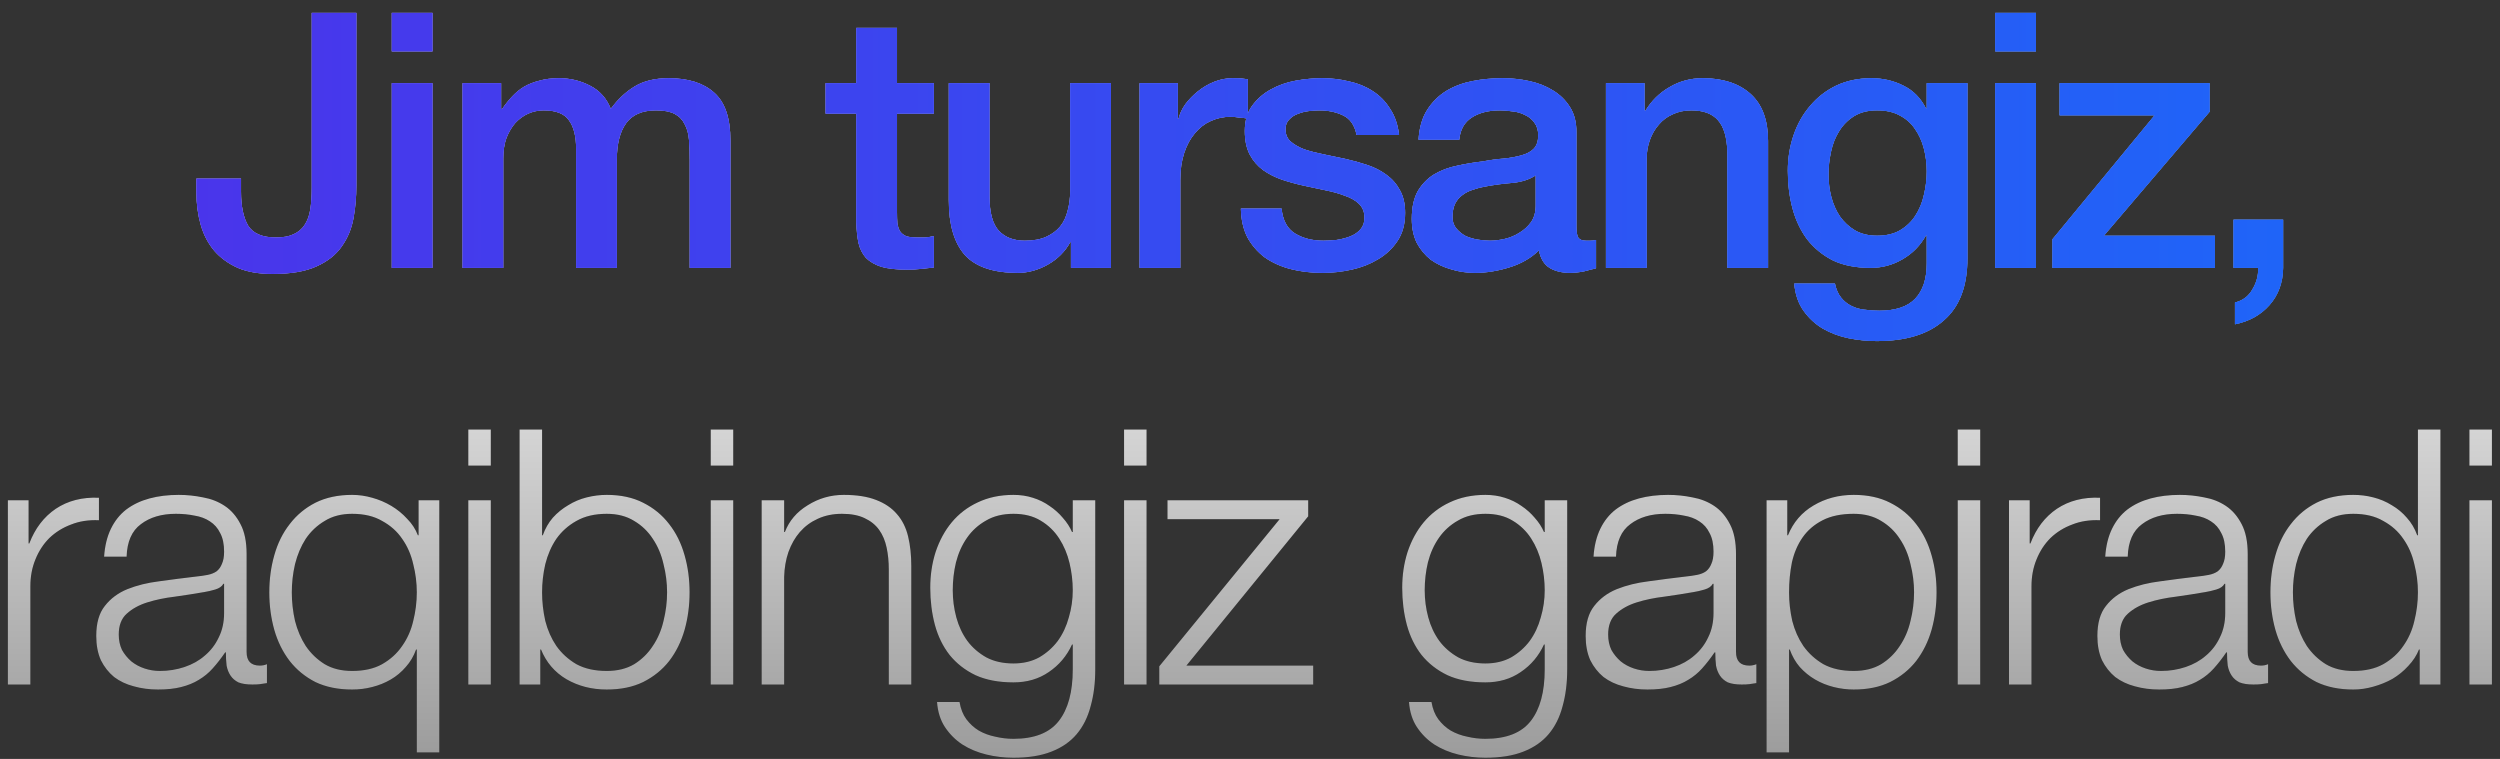 <?xml version="1.0" encoding="UTF-8"?> <svg xmlns="http://www.w3.org/2000/svg" width="168" height="51" viewBox="0 0 168 51" fill="none"><rect x="0" y="0" width="168" height="51" fill="#333333" stroke="none"/><path d="M23.948 12.48C23.948 13.232 23.884 13.96 23.756 14.664C23.628 15.368 23.364 16 22.965 16.56C22.581 17.12 22.012 17.568 21.261 17.904C20.524 18.24 19.541 18.408 18.308 18.408C17.396 18.408 16.62 18.272 15.98 18C15.341 17.712 14.812 17.328 14.396 16.848C13.98 16.352 13.677 15.768 13.485 15.096C13.293 14.424 13.197 13.696 13.197 12.912V12H16.197V12.888C16.197 13.864 16.357 14.624 16.677 15.168C17.012 15.696 17.637 15.96 18.549 15.96C19.029 15.96 19.421 15.888 19.724 15.744C20.044 15.6 20.293 15.392 20.468 15.12C20.66 14.832 20.788 14.48 20.852 14.064C20.916 13.648 20.948 13.176 20.948 12.648V0.864H23.948V12.48ZM26.327 0.864H29.063V3.456H26.327V0.864ZM26.327 5.592H29.063V18H26.327V5.592ZM31.084 5.592H33.676V7.32H33.748C33.956 7.016 34.18 6.736 34.42 6.48C34.66 6.224 34.924 6.008 35.212 5.832C35.516 5.656 35.86 5.52 36.244 5.424C36.628 5.312 37.068 5.256 37.564 5.256C38.316 5.256 39.012 5.424 39.652 5.76C40.308 6.096 40.772 6.616 41.044 7.32C41.508 6.68 42.044 6.176 42.652 5.808C43.26 5.44 44.02 5.256 44.932 5.256C46.244 5.256 47.26 5.576 47.98 6.216C48.716 6.856 49.084 7.928 49.084 9.432V18H46.348V10.752C46.348 10.256 46.332 9.808 46.3 9.408C46.268 8.992 46.172 8.64 46.012 8.352C45.868 8.048 45.644 7.816 45.34 7.656C45.036 7.496 44.62 7.416 44.092 7.416C43.164 7.416 42.492 7.704 42.076 8.28C41.66 8.856 41.452 9.672 41.452 10.728V18H38.716V10.032C38.716 9.168 38.556 8.52 38.236 8.088C37.932 7.64 37.364 7.416 36.532 7.416C36.18 7.416 35.836 7.488 35.5 7.632C35.18 7.776 34.892 7.984 34.636 8.256C34.396 8.528 34.196 8.864 34.036 9.264C33.892 9.664 33.82 10.12 33.82 10.632V18H31.084V5.592ZM55.479 5.592H57.543V1.872H60.279V5.592H62.751V7.632H60.279V14.256C60.279 14.544 60.287 14.792 60.303 15C60.335 15.208 60.391 15.384 60.471 15.528C60.567 15.672 60.703 15.784 60.879 15.864C61.055 15.928 61.295 15.96 61.599 15.96C61.791 15.96 61.983 15.96 62.175 15.96C62.367 15.944 62.559 15.912 62.751 15.864V17.976C62.447 18.008 62.151 18.04 61.863 18.072C61.575 18.104 61.279 18.12 60.975 18.12C60.255 18.12 59.671 18.056 59.223 17.928C58.791 17.784 58.447 17.584 58.191 17.328C57.951 17.056 57.783 16.72 57.687 16.32C57.607 15.92 57.559 15.464 57.543 14.952V7.632H55.479V5.592ZM74.655 18H71.967V16.272H71.919C71.583 16.896 71.079 17.4 70.407 17.784C69.751 18.152 69.079 18.336 68.391 18.336C66.759 18.336 65.575 17.936 64.839 17.136C64.119 16.32 63.759 15.096 63.759 13.464V5.592H66.495V13.2C66.495 14.288 66.703 15.056 67.119 15.504C67.535 15.952 68.119 16.176 68.871 16.176C69.447 16.176 69.927 16.088 70.311 15.912C70.695 15.736 71.007 15.504 71.247 15.216C71.487 14.912 71.655 14.552 71.751 14.136C71.863 13.72 71.919 13.272 71.919 12.792V5.592H74.655V18ZM76.58 5.592H79.148V7.992H79.196C79.276 7.656 79.428 7.328 79.652 7.008C79.892 6.688 80.172 6.4 80.492 6.144C80.828 5.872 81.196 5.656 81.596 5.496C81.996 5.336 82.404 5.256 82.82 5.256C83.14 5.256 83.356 5.264 83.468 5.28C83.596 5.296 83.724 5.312 83.852 5.328V7.968C83.66 7.936 83.46 7.912 83.252 7.896C83.06 7.864 82.868 7.848 82.676 7.848C82.212 7.848 81.772 7.944 81.356 8.136C80.956 8.312 80.604 8.584 80.3 8.952C79.996 9.304 79.756 9.744 79.58 10.272C79.404 10.8 79.316 11.408 79.316 12.096V18H76.58V5.592ZM86.122 14.016C86.202 14.816 86.506 15.376 87.034 15.696C87.562 16.016 88.194 16.176 88.93 16.176C89.186 16.176 89.474 16.16 89.794 16.128C90.13 16.08 90.442 16 90.73 15.888C91.018 15.776 91.25 15.616 91.426 15.408C91.618 15.184 91.706 14.896 91.69 14.544C91.674 14.192 91.546 13.904 91.306 13.68C91.066 13.456 90.754 13.28 90.37 13.152C90.002 13.008 89.578 12.888 89.098 12.792C88.618 12.696 88.13 12.592 87.634 12.48C87.122 12.368 86.626 12.232 86.146 12.072C85.682 11.912 85.258 11.696 84.874 11.424C84.506 11.152 84.21 10.808 83.986 10.392C83.762 9.96 83.65 9.432 83.65 8.808C83.65 8.136 83.81 7.576 84.13 7.128C84.466 6.664 84.882 6.296 85.378 6.024C85.89 5.736 86.45 5.536 87.058 5.424C87.682 5.312 88.274 5.256 88.834 5.256C89.474 5.256 90.082 5.328 90.658 5.472C91.25 5.6 91.778 5.816 92.242 6.12C92.722 6.424 93.114 6.824 93.418 7.32C93.738 7.8 93.938 8.384 94.018 9.072H91.162C91.034 8.416 90.73 7.976 90.25 7.752C89.786 7.528 89.25 7.416 88.642 7.416C88.45 7.416 88.218 7.432 87.946 7.464C87.69 7.496 87.442 7.56 87.202 7.656C86.978 7.736 86.786 7.864 86.626 8.04C86.466 8.2 86.386 8.416 86.386 8.688C86.386 9.024 86.498 9.296 86.722 9.504C86.962 9.712 87.266 9.888 87.634 10.032C88.018 10.16 88.45 10.272 88.93 10.368C89.41 10.464 89.906 10.568 90.418 10.68C90.914 10.792 91.402 10.928 91.882 11.088C92.362 11.248 92.786 11.464 93.154 11.736C93.538 12.008 93.842 12.352 94.066 12.768C94.306 13.184 94.426 13.696 94.426 14.304C94.426 15.04 94.258 15.664 93.922 16.176C93.586 16.688 93.146 17.104 92.602 17.424C92.074 17.744 91.482 17.976 90.826 18.12C90.17 18.264 89.522 18.336 88.882 18.336C88.098 18.336 87.37 18.248 86.698 18.072C86.042 17.896 85.466 17.632 84.97 17.28C84.49 16.912 84.106 16.464 83.818 15.936C83.546 15.392 83.402 14.752 83.386 14.016H86.122ZM105.935 15.24C105.935 15.576 105.975 15.816 106.055 15.96C106.151 16.104 106.327 16.176 106.583 16.176C106.663 16.176 106.759 16.176 106.871 16.176C106.983 16.176 107.111 16.16 107.255 16.128V18.024C107.159 18.056 107.031 18.088 106.871 18.12C106.727 18.168 106.575 18.208 106.415 18.24C106.255 18.272 106.095 18.296 105.935 18.312C105.775 18.328 105.639 18.336 105.527 18.336C104.967 18.336 104.503 18.224 104.135 18C103.767 17.776 103.527 17.384 103.415 16.824C102.871 17.352 102.199 17.736 101.399 17.976C100.615 18.216 99.855 18.336 99.119 18.336C98.559 18.336 98.023 18.256 97.511 18.096C96.999 17.952 96.543 17.736 96.143 17.448C95.759 17.144 95.447 16.768 95.207 16.32C94.983 15.856 94.871 15.32 94.871 14.712C94.871 13.944 95.007 13.32 95.279 12.84C95.567 12.36 95.935 11.984 96.383 11.712C96.847 11.44 97.359 11.248 97.919 11.136C98.495 11.008 99.071 10.912 99.647 10.848C100.143 10.752 100.615 10.688 101.063 10.656C101.511 10.608 101.903 10.536 102.239 10.44C102.591 10.344 102.863 10.2 103.055 10.008C103.263 9.8 103.367 9.496 103.367 9.096C103.367 8.744 103.279 8.456 103.103 8.232C102.943 8.008 102.735 7.84 102.479 7.728C102.239 7.6 101.967 7.52 101.663 7.488C101.359 7.44 101.071 7.416 100.799 7.416C100.031 7.416 99.399 7.576 98.903 7.896C98.407 8.216 98.127 8.712 98.063 9.384H95.327C95.375 8.584 95.567 7.92 95.903 7.392C96.239 6.864 96.663 6.44 97.175 6.12C97.703 5.8 98.295 5.576 98.951 5.448C99.607 5.32 100.279 5.256 100.967 5.256C101.575 5.256 102.175 5.32 102.767 5.448C103.359 5.576 103.887 5.784 104.351 6.072C104.831 6.36 105.215 6.736 105.503 7.2C105.791 7.648 105.935 8.2 105.935 8.856V15.24ZM103.199 11.784C102.783 12.056 102.271 12.224 101.663 12.288C101.055 12.336 100.447 12.416 99.839 12.528C99.551 12.576 99.271 12.648 98.999 12.744C98.727 12.824 98.487 12.944 98.279 13.104C98.071 13.248 97.903 13.448 97.775 13.704C97.663 13.944 97.607 14.24 97.607 14.592C97.607 14.896 97.695 15.152 97.871 15.36C98.047 15.568 98.255 15.736 98.495 15.864C98.751 15.976 99.023 16.056 99.311 16.104C99.615 16.152 99.887 16.176 100.127 16.176C100.431 16.176 100.759 16.136 101.111 16.056C101.463 15.976 101.791 15.84 102.095 15.648C102.415 15.456 102.679 15.216 102.887 14.928C103.095 14.624 103.199 14.256 103.199 13.824V11.784ZM107.919 5.592H110.511V7.416L110.559 7.464C110.975 6.776 111.519 6.24 112.191 5.856C112.863 5.456 113.607 5.256 114.423 5.256C115.783 5.256 116.855 5.608 117.639 6.312C118.423 7.016 118.815 8.072 118.815 9.48V18H116.079V10.2C116.047 9.224 115.839 8.52 115.455 8.088C115.071 7.64 114.471 7.416 113.655 7.416C113.191 7.416 112.775 7.504 112.407 7.68C112.039 7.84 111.727 8.072 111.471 8.376C111.215 8.664 111.015 9.008 110.871 9.408C110.727 9.808 110.655 10.232 110.655 10.68V18H107.919V5.592ZM132.212 17.352C132.212 19.224 131.684 20.616 130.628 21.528C129.588 22.456 128.084 22.92 126.116 22.92C125.492 22.92 124.86 22.856 124.22 22.728C123.596 22.6 123.02 22.384 122.492 22.08C121.98 21.776 121.548 21.376 121.196 20.88C120.844 20.384 120.636 19.776 120.572 19.056H123.308C123.388 19.44 123.524 19.752 123.716 19.992C123.908 20.232 124.132 20.416 124.388 20.544C124.66 20.688 124.956 20.776 125.276 20.808C125.596 20.856 125.932 20.88 126.284 20.88C127.388 20.88 128.196 20.608 128.708 20.064C129.22 19.52 129.476 18.736 129.476 17.712V15.816H129.428C129.044 16.504 128.516 17.04 127.844 17.424C127.188 17.808 126.476 18 125.708 18C124.716 18 123.868 17.832 123.164 17.496C122.476 17.144 121.9 16.672 121.436 16.08C120.988 15.472 120.66 14.776 120.452 13.992C120.244 13.208 120.14 12.368 120.14 11.472C120.14 10.64 120.268 9.848 120.524 9.096C120.78 8.344 121.148 7.688 121.628 7.128C122.108 6.552 122.692 6.096 123.38 5.76C124.084 5.424 124.876 5.256 125.756 5.256C126.54 5.256 127.26 5.424 127.916 5.76C128.572 6.08 129.076 6.592 129.428 7.296H129.476V5.592H132.212V17.352ZM126.14 15.84C126.748 15.84 127.26 15.72 127.676 15.48C128.108 15.224 128.452 14.896 128.708 14.496C128.98 14.08 129.172 13.616 129.284 13.104C129.412 12.576 129.476 12.048 129.476 11.52C129.476 10.992 129.412 10.48 129.284 9.984C129.156 9.488 128.956 9.048 128.684 8.664C128.428 8.28 128.084 7.976 127.652 7.752C127.236 7.528 126.732 7.416 126.14 7.416C125.532 7.416 125.02 7.544 124.604 7.8C124.188 8.056 123.852 8.392 123.596 8.808C123.34 9.208 123.156 9.672 123.044 10.2C122.932 10.712 122.876 11.224 122.876 11.736C122.876 12.248 122.94 12.752 123.068 13.248C123.196 13.728 123.388 14.16 123.644 14.544C123.916 14.928 124.252 15.24 124.652 15.48C125.068 15.72 125.564 15.84 126.14 15.84ZM134.079 0.864H136.815V3.456H134.079V0.864ZM134.079 5.592H136.815V18H134.079V5.592ZM138.404 5.592H148.484V7.512L141.38 15.84H148.844V18H137.924V16.08L144.788 7.752H138.404V5.592ZM150.092 14.76H153.428V18C153.412 18.992 153.108 19.824 152.516 20.496C151.924 21.168 151.148 21.6 150.188 21.792V20.328C150.716 20.2 151.108 19.904 151.364 19.44C151.636 18.992 151.764 18.512 151.748 18H150.092V14.76Z" fill="url(#paint0_linear_28_1213)"></path><path d="M23.948 12.48C23.948 13.232 23.884 13.96 23.756 14.664C23.628 15.368 23.364 16 22.965 16.56C22.581 17.12 22.012 17.568 21.261 17.904C20.524 18.24 19.541 18.408 18.308 18.408C17.396 18.408 16.62 18.272 15.98 18C15.341 17.712 14.812 17.328 14.396 16.848C13.98 16.352 13.677 15.768 13.485 15.096C13.293 14.424 13.197 13.696 13.197 12.912V12H16.197V12.888C16.197 13.864 16.357 14.624 16.677 15.168C17.012 15.696 17.637 15.96 18.549 15.96C19.029 15.96 19.421 15.888 19.724 15.744C20.044 15.6 20.293 15.392 20.468 15.12C20.66 14.832 20.788 14.48 20.852 14.064C20.916 13.648 20.948 13.176 20.948 12.648V0.864H23.948V12.48ZM26.327 0.864H29.063V3.456H26.327V0.864ZM26.327 5.592H29.063V18H26.327V5.592ZM31.084 5.592H33.676V7.32H33.748C33.956 7.016 34.18 6.736 34.42 6.48C34.66 6.224 34.924 6.008 35.212 5.832C35.516 5.656 35.86 5.52 36.244 5.424C36.628 5.312 37.068 5.256 37.564 5.256C38.316 5.256 39.012 5.424 39.652 5.76C40.308 6.096 40.772 6.616 41.044 7.32C41.508 6.68 42.044 6.176 42.652 5.808C43.26 5.44 44.02 5.256 44.932 5.256C46.244 5.256 47.26 5.576 47.98 6.216C48.716 6.856 49.084 7.928 49.084 9.432V18H46.348V10.752C46.348 10.256 46.332 9.808 46.3 9.408C46.268 8.992 46.172 8.64 46.012 8.352C45.868 8.048 45.644 7.816 45.34 7.656C45.036 7.496 44.62 7.416 44.092 7.416C43.164 7.416 42.492 7.704 42.076 8.28C41.66 8.856 41.452 9.672 41.452 10.728V18H38.716V10.032C38.716 9.168 38.556 8.52 38.236 8.088C37.932 7.64 37.364 7.416 36.532 7.416C36.18 7.416 35.836 7.488 35.5 7.632C35.18 7.776 34.892 7.984 34.636 8.256C34.396 8.528 34.196 8.864 34.036 9.264C33.892 9.664 33.82 10.12 33.82 10.632V18H31.084V5.592ZM55.479 5.592H57.543V1.872H60.279V5.592H62.751V7.632H60.279V14.256C60.279 14.544 60.287 14.792 60.303 15C60.335 15.208 60.391 15.384 60.471 15.528C60.567 15.672 60.703 15.784 60.879 15.864C61.055 15.928 61.295 15.96 61.599 15.96C61.791 15.96 61.983 15.96 62.175 15.96C62.367 15.944 62.559 15.912 62.751 15.864V17.976C62.447 18.008 62.151 18.04 61.863 18.072C61.575 18.104 61.279 18.12 60.975 18.12C60.255 18.12 59.671 18.056 59.223 17.928C58.791 17.784 58.447 17.584 58.191 17.328C57.951 17.056 57.783 16.72 57.687 16.32C57.607 15.92 57.559 15.464 57.543 14.952V7.632H55.479V5.592ZM74.655 18H71.967V16.272H71.919C71.583 16.896 71.079 17.4 70.407 17.784C69.751 18.152 69.079 18.336 68.391 18.336C66.759 18.336 65.575 17.936 64.839 17.136C64.119 16.32 63.759 15.096 63.759 13.464V5.592H66.495V13.2C66.495 14.288 66.703 15.056 67.119 15.504C67.535 15.952 68.119 16.176 68.871 16.176C69.447 16.176 69.927 16.088 70.311 15.912C70.695 15.736 71.007 15.504 71.247 15.216C71.487 14.912 71.655 14.552 71.751 14.136C71.863 13.72 71.919 13.272 71.919 12.792V5.592H74.655V18ZM76.58 5.592H79.148V7.992H79.196C79.276 7.656 79.428 7.328 79.652 7.008C79.892 6.688 80.172 6.4 80.492 6.144C80.828 5.872 81.196 5.656 81.596 5.496C81.996 5.336 82.404 5.256 82.82 5.256C83.14 5.256 83.356 5.264 83.468 5.28C83.596 5.296 83.724 5.312 83.852 5.328V7.968C83.66 7.936 83.46 7.912 83.252 7.896C83.06 7.864 82.868 7.848 82.676 7.848C82.212 7.848 81.772 7.944 81.356 8.136C80.956 8.312 80.604 8.584 80.3 8.952C79.996 9.304 79.756 9.744 79.58 10.272C79.404 10.8 79.316 11.408 79.316 12.096V18H76.58V5.592ZM86.122 14.016C86.202 14.816 86.506 15.376 87.034 15.696C87.562 16.016 88.194 16.176 88.93 16.176C89.186 16.176 89.474 16.16 89.794 16.128C90.13 16.08 90.442 16 90.73 15.888C91.018 15.776 91.25 15.616 91.426 15.408C91.618 15.184 91.706 14.896 91.69 14.544C91.674 14.192 91.546 13.904 91.306 13.68C91.066 13.456 90.754 13.28 90.37 13.152C90.002 13.008 89.578 12.888 89.098 12.792C88.618 12.696 88.13 12.592 87.634 12.48C87.122 12.368 86.626 12.232 86.146 12.072C85.682 11.912 85.258 11.696 84.874 11.424C84.506 11.152 84.21 10.808 83.986 10.392C83.762 9.96 83.65 9.432 83.65 8.808C83.65 8.136 83.81 7.576 84.13 7.128C84.466 6.664 84.882 6.296 85.378 6.024C85.89 5.736 86.45 5.536 87.058 5.424C87.682 5.312 88.274 5.256 88.834 5.256C89.474 5.256 90.082 5.328 90.658 5.472C91.25 5.6 91.778 5.816 92.242 6.12C92.722 6.424 93.114 6.824 93.418 7.32C93.738 7.8 93.938 8.384 94.018 9.072H91.162C91.034 8.416 90.73 7.976 90.25 7.752C89.786 7.528 89.25 7.416 88.642 7.416C88.45 7.416 88.218 7.432 87.946 7.464C87.69 7.496 87.442 7.56 87.202 7.656C86.978 7.736 86.786 7.864 86.626 8.04C86.466 8.2 86.386 8.416 86.386 8.688C86.386 9.024 86.498 9.296 86.722 9.504C86.962 9.712 87.266 9.888 87.634 10.032C88.018 10.16 88.45 10.272 88.93 10.368C89.41 10.464 89.906 10.568 90.418 10.68C90.914 10.792 91.402 10.928 91.882 11.088C92.362 11.248 92.786 11.464 93.154 11.736C93.538 12.008 93.842 12.352 94.066 12.768C94.306 13.184 94.426 13.696 94.426 14.304C94.426 15.04 94.258 15.664 93.922 16.176C93.586 16.688 93.146 17.104 92.602 17.424C92.074 17.744 91.482 17.976 90.826 18.12C90.17 18.264 89.522 18.336 88.882 18.336C88.098 18.336 87.37 18.248 86.698 18.072C86.042 17.896 85.466 17.632 84.97 17.28C84.49 16.912 84.106 16.464 83.818 15.936C83.546 15.392 83.402 14.752 83.386 14.016H86.122ZM105.935 15.24C105.935 15.576 105.975 15.816 106.055 15.96C106.151 16.104 106.327 16.176 106.583 16.176C106.663 16.176 106.759 16.176 106.871 16.176C106.983 16.176 107.111 16.16 107.255 16.128V18.024C107.159 18.056 107.031 18.088 106.871 18.12C106.727 18.168 106.575 18.208 106.415 18.24C106.255 18.272 106.095 18.296 105.935 18.312C105.775 18.328 105.639 18.336 105.527 18.336C104.967 18.336 104.503 18.224 104.135 18C103.767 17.776 103.527 17.384 103.415 16.824C102.871 17.352 102.199 17.736 101.399 17.976C100.615 18.216 99.855 18.336 99.119 18.336C98.559 18.336 98.023 18.256 97.511 18.096C96.999 17.952 96.543 17.736 96.143 17.448C95.759 17.144 95.447 16.768 95.207 16.32C94.983 15.856 94.871 15.32 94.871 14.712C94.871 13.944 95.007 13.32 95.279 12.84C95.567 12.36 95.935 11.984 96.383 11.712C96.847 11.44 97.359 11.248 97.919 11.136C98.495 11.008 99.071 10.912 99.647 10.848C100.143 10.752 100.615 10.688 101.063 10.656C101.511 10.608 101.903 10.536 102.239 10.44C102.591 10.344 102.863 10.2 103.055 10.008C103.263 9.8 103.367 9.496 103.367 9.096C103.367 8.744 103.279 8.456 103.103 8.232C102.943 8.008 102.735 7.84 102.479 7.728C102.239 7.6 101.967 7.52 101.663 7.488C101.359 7.44 101.071 7.416 100.799 7.416C100.031 7.416 99.399 7.576 98.903 7.896C98.407 8.216 98.127 8.712 98.063 9.384H95.327C95.375 8.584 95.567 7.92 95.903 7.392C96.239 6.864 96.663 6.44 97.175 6.12C97.703 5.8 98.295 5.576 98.951 5.448C99.607 5.32 100.279 5.256 100.967 5.256C101.575 5.256 102.175 5.32 102.767 5.448C103.359 5.576 103.887 5.784 104.351 6.072C104.831 6.36 105.215 6.736 105.503 7.2C105.791 7.648 105.935 8.2 105.935 8.856V15.24ZM103.199 11.784C102.783 12.056 102.271 12.224 101.663 12.288C101.055 12.336 100.447 12.416 99.839 12.528C99.551 12.576 99.271 12.648 98.999 12.744C98.727 12.824 98.487 12.944 98.279 13.104C98.071 13.248 97.903 13.448 97.775 13.704C97.663 13.944 97.607 14.24 97.607 14.592C97.607 14.896 97.695 15.152 97.871 15.36C98.047 15.568 98.255 15.736 98.495 15.864C98.751 15.976 99.023 16.056 99.311 16.104C99.615 16.152 99.887 16.176 100.127 16.176C100.431 16.176 100.759 16.136 101.111 16.056C101.463 15.976 101.791 15.84 102.095 15.648C102.415 15.456 102.679 15.216 102.887 14.928C103.095 14.624 103.199 14.256 103.199 13.824V11.784ZM107.919 5.592H110.511V7.416L110.559 7.464C110.975 6.776 111.519 6.24 112.191 5.856C112.863 5.456 113.607 5.256 114.423 5.256C115.783 5.256 116.855 5.608 117.639 6.312C118.423 7.016 118.815 8.072 118.815 9.48V18H116.079V10.2C116.047 9.224 115.839 8.52 115.455 8.088C115.071 7.64 114.471 7.416 113.655 7.416C113.191 7.416 112.775 7.504 112.407 7.68C112.039 7.84 111.727 8.072 111.471 8.376C111.215 8.664 111.015 9.008 110.871 9.408C110.727 9.808 110.655 10.232 110.655 10.68V18H107.919V5.592ZM132.212 17.352C132.212 19.224 131.684 20.616 130.628 21.528C129.588 22.456 128.084 22.92 126.116 22.92C125.492 22.92 124.86 22.856 124.22 22.728C123.596 22.6 123.02 22.384 122.492 22.08C121.98 21.776 121.548 21.376 121.196 20.88C120.844 20.384 120.636 19.776 120.572 19.056H123.308C123.388 19.44 123.524 19.752 123.716 19.992C123.908 20.232 124.132 20.416 124.388 20.544C124.66 20.688 124.956 20.776 125.276 20.808C125.596 20.856 125.932 20.88 126.284 20.88C127.388 20.88 128.196 20.608 128.708 20.064C129.22 19.52 129.476 18.736 129.476 17.712V15.816H129.428C129.044 16.504 128.516 17.04 127.844 17.424C127.188 17.808 126.476 18 125.708 18C124.716 18 123.868 17.832 123.164 17.496C122.476 17.144 121.9 16.672 121.436 16.08C120.988 15.472 120.66 14.776 120.452 13.992C120.244 13.208 120.14 12.368 120.14 11.472C120.14 10.64 120.268 9.848 120.524 9.096C120.78 8.344 121.148 7.688 121.628 7.128C122.108 6.552 122.692 6.096 123.38 5.76C124.084 5.424 124.876 5.256 125.756 5.256C126.54 5.256 127.26 5.424 127.916 5.76C128.572 6.08 129.076 6.592 129.428 7.296H129.476V5.592H132.212V17.352ZM126.14 15.84C126.748 15.84 127.26 15.72 127.676 15.48C128.108 15.224 128.452 14.896 128.708 14.496C128.98 14.08 129.172 13.616 129.284 13.104C129.412 12.576 129.476 12.048 129.476 11.52C129.476 10.992 129.412 10.48 129.284 9.984C129.156 9.488 128.956 9.048 128.684 8.664C128.428 8.28 128.084 7.976 127.652 7.752C127.236 7.528 126.732 7.416 126.14 7.416C125.532 7.416 125.02 7.544 124.604 7.8C124.188 8.056 123.852 8.392 123.596 8.808C123.34 9.208 123.156 9.672 123.044 10.2C122.932 10.712 122.876 11.224 122.876 11.736C122.876 12.248 122.94 12.752 123.068 13.248C123.196 13.728 123.388 14.16 123.644 14.544C123.916 14.928 124.252 15.24 124.652 15.48C125.068 15.72 125.564 15.84 126.14 15.84ZM134.079 0.864H136.815V3.456H134.079V0.864ZM134.079 5.592H136.815V18H134.079V5.592ZM138.404 5.592H148.484V7.512L141.38 15.84H148.844V18H137.924V16.08L144.788 7.752H138.404V5.592ZM150.092 14.76H153.428V18C153.412 18.992 153.108 19.824 152.516 20.496C151.924 21.168 151.148 21.6 150.188 21.792V20.328C150.716 20.2 151.108 19.904 151.364 19.44C151.636 18.992 151.764 18.512 151.748 18H150.092V14.76Z" fill="url(#paint1_linear_28_1213)"></path><path d="M23.948 12.48C23.948 13.232 23.884 13.96 23.756 14.664C23.628 15.368 23.364 16 22.965 16.56C22.581 17.12 22.012 17.568 21.261 17.904C20.524 18.24 19.541 18.408 18.308 18.408C17.396 18.408 16.62 18.272 15.98 18C15.341 17.712 14.812 17.328 14.396 16.848C13.98 16.352 13.677 15.768 13.485 15.096C13.293 14.424 13.197 13.696 13.197 12.912V12H16.197V12.888C16.197 13.864 16.357 14.624 16.677 15.168C17.012 15.696 17.637 15.96 18.549 15.96C19.029 15.96 19.421 15.888 19.724 15.744C20.044 15.6 20.293 15.392 20.468 15.12C20.66 14.832 20.788 14.48 20.852 14.064C20.916 13.648 20.948 13.176 20.948 12.648V0.864H23.948V12.48ZM26.327 0.864H29.063V3.456H26.327V0.864ZM26.327 5.592H29.063V18H26.327V5.592ZM31.084 5.592H33.676V7.32H33.748C33.956 7.016 34.18 6.736 34.42 6.48C34.66 6.224 34.924 6.008 35.212 5.832C35.516 5.656 35.86 5.52 36.244 5.424C36.628 5.312 37.068 5.256 37.564 5.256C38.316 5.256 39.012 5.424 39.652 5.76C40.308 6.096 40.772 6.616 41.044 7.32C41.508 6.68 42.044 6.176 42.652 5.808C43.26 5.44 44.02 5.256 44.932 5.256C46.244 5.256 47.26 5.576 47.98 6.216C48.716 6.856 49.084 7.928 49.084 9.432V18H46.348V10.752C46.348 10.256 46.332 9.808 46.3 9.408C46.268 8.992 46.172 8.64 46.012 8.352C45.868 8.048 45.644 7.816 45.34 7.656C45.036 7.496 44.62 7.416 44.092 7.416C43.164 7.416 42.492 7.704 42.076 8.28C41.66 8.856 41.452 9.672 41.452 10.728V18H38.716V10.032C38.716 9.168 38.556 8.52 38.236 8.088C37.932 7.64 37.364 7.416 36.532 7.416C36.18 7.416 35.836 7.488 35.5 7.632C35.18 7.776 34.892 7.984 34.636 8.256C34.396 8.528 34.196 8.864 34.036 9.264C33.892 9.664 33.82 10.12 33.82 10.632V18H31.084V5.592ZM55.479 5.592H57.543V1.872H60.279V5.592H62.751V7.632H60.279V14.256C60.279 14.544 60.287 14.792 60.303 15C60.335 15.208 60.391 15.384 60.471 15.528C60.567 15.672 60.703 15.784 60.879 15.864C61.055 15.928 61.295 15.96 61.599 15.96C61.791 15.96 61.983 15.96 62.175 15.96C62.367 15.944 62.559 15.912 62.751 15.864V17.976C62.447 18.008 62.151 18.04 61.863 18.072C61.575 18.104 61.279 18.12 60.975 18.12C60.255 18.12 59.671 18.056 59.223 17.928C58.791 17.784 58.447 17.584 58.191 17.328C57.951 17.056 57.783 16.72 57.687 16.32C57.607 15.92 57.559 15.464 57.543 14.952V7.632H55.479V5.592ZM74.655 18H71.967V16.272H71.919C71.583 16.896 71.079 17.4 70.407 17.784C69.751 18.152 69.079 18.336 68.391 18.336C66.759 18.336 65.575 17.936 64.839 17.136C64.119 16.32 63.759 15.096 63.759 13.464V5.592H66.495V13.2C66.495 14.288 66.703 15.056 67.119 15.504C67.535 15.952 68.119 16.176 68.871 16.176C69.447 16.176 69.927 16.088 70.311 15.912C70.695 15.736 71.007 15.504 71.247 15.216C71.487 14.912 71.655 14.552 71.751 14.136C71.863 13.72 71.919 13.272 71.919 12.792V5.592H74.655V18ZM76.58 5.592H79.148V7.992H79.196C79.276 7.656 79.428 7.328 79.652 7.008C79.892 6.688 80.172 6.4 80.492 6.144C80.828 5.872 81.196 5.656 81.596 5.496C81.996 5.336 82.404 5.256 82.82 5.256C83.14 5.256 83.356 5.264 83.468 5.28C83.596 5.296 83.724 5.312 83.852 5.328V7.968C83.66 7.936 83.46 7.912 83.252 7.896C83.06 7.864 82.868 7.848 82.676 7.848C82.212 7.848 81.772 7.944 81.356 8.136C80.956 8.312 80.604 8.584 80.3 8.952C79.996 9.304 79.756 9.744 79.58 10.272C79.404 10.8 79.316 11.408 79.316 12.096V18H76.58V5.592ZM86.122 14.016C86.202 14.816 86.506 15.376 87.034 15.696C87.562 16.016 88.194 16.176 88.93 16.176C89.186 16.176 89.474 16.16 89.794 16.128C90.13 16.08 90.442 16 90.73 15.888C91.018 15.776 91.25 15.616 91.426 15.408C91.618 15.184 91.706 14.896 91.69 14.544C91.674 14.192 91.546 13.904 91.306 13.68C91.066 13.456 90.754 13.28 90.37 13.152C90.002 13.008 89.578 12.888 89.098 12.792C88.618 12.696 88.13 12.592 87.634 12.48C87.122 12.368 86.626 12.232 86.146 12.072C85.682 11.912 85.258 11.696 84.874 11.424C84.506 11.152 84.21 10.808 83.986 10.392C83.762 9.96 83.65 9.432 83.65 8.808C83.65 8.136 83.81 7.576 84.13 7.128C84.466 6.664 84.882 6.296 85.378 6.024C85.89 5.736 86.45 5.536 87.058 5.424C87.682 5.312 88.274 5.256 88.834 5.256C89.474 5.256 90.082 5.328 90.658 5.472C91.25 5.6 91.778 5.816 92.242 6.12C92.722 6.424 93.114 6.824 93.418 7.32C93.738 7.8 93.938 8.384 94.018 9.072H91.162C91.034 8.416 90.73 7.976 90.25 7.752C89.786 7.528 89.25 7.416 88.642 7.416C88.45 7.416 88.218 7.432 87.946 7.464C87.69 7.496 87.442 7.56 87.202 7.656C86.978 7.736 86.786 7.864 86.626 8.04C86.466 8.2 86.386 8.416 86.386 8.688C86.386 9.024 86.498 9.296 86.722 9.504C86.962 9.712 87.266 9.888 87.634 10.032C88.018 10.16 88.45 10.272 88.93 10.368C89.41 10.464 89.906 10.568 90.418 10.68C90.914 10.792 91.402 10.928 91.882 11.088C92.362 11.248 92.786 11.464 93.154 11.736C93.538 12.008 93.842 12.352 94.066 12.768C94.306 13.184 94.426 13.696 94.426 14.304C94.426 15.04 94.258 15.664 93.922 16.176C93.586 16.688 93.146 17.104 92.602 17.424C92.074 17.744 91.482 17.976 90.826 18.12C90.17 18.264 89.522 18.336 88.882 18.336C88.098 18.336 87.37 18.248 86.698 18.072C86.042 17.896 85.466 17.632 84.97 17.28C84.49 16.912 84.106 16.464 83.818 15.936C83.546 15.392 83.402 14.752 83.386 14.016H86.122ZM105.935 15.24C105.935 15.576 105.975 15.816 106.055 15.96C106.151 16.104 106.327 16.176 106.583 16.176C106.663 16.176 106.759 16.176 106.871 16.176C106.983 16.176 107.111 16.16 107.255 16.128V18.024C107.159 18.056 107.031 18.088 106.871 18.12C106.727 18.168 106.575 18.208 106.415 18.24C106.255 18.272 106.095 18.296 105.935 18.312C105.775 18.328 105.639 18.336 105.527 18.336C104.967 18.336 104.503 18.224 104.135 18C103.767 17.776 103.527 17.384 103.415 16.824C102.871 17.352 102.199 17.736 101.399 17.976C100.615 18.216 99.855 18.336 99.119 18.336C98.559 18.336 98.023 18.256 97.511 18.096C96.999 17.952 96.543 17.736 96.143 17.448C95.759 17.144 95.447 16.768 95.207 16.32C94.983 15.856 94.871 15.32 94.871 14.712C94.871 13.944 95.007 13.32 95.279 12.84C95.567 12.36 95.935 11.984 96.383 11.712C96.847 11.44 97.359 11.248 97.919 11.136C98.495 11.008 99.071 10.912 99.647 10.848C100.143 10.752 100.615 10.688 101.063 10.656C101.511 10.608 101.903 10.536 102.239 10.44C102.591 10.344 102.863 10.2 103.055 10.008C103.263 9.8 103.367 9.496 103.367 9.096C103.367 8.744 103.279 8.456 103.103 8.232C102.943 8.008 102.735 7.84 102.479 7.728C102.239 7.6 101.967 7.52 101.663 7.488C101.359 7.44 101.071 7.416 100.799 7.416C100.031 7.416 99.399 7.576 98.903 7.896C98.407 8.216 98.127 8.712 98.063 9.384H95.327C95.375 8.584 95.567 7.92 95.903 7.392C96.239 6.864 96.663 6.44 97.175 6.12C97.703 5.8 98.295 5.576 98.951 5.448C99.607 5.32 100.279 5.256 100.967 5.256C101.575 5.256 102.175 5.32 102.767 5.448C103.359 5.576 103.887 5.784 104.351 6.072C104.831 6.36 105.215 6.736 105.503 7.2C105.791 7.648 105.935 8.2 105.935 8.856V15.24ZM103.199 11.784C102.783 12.056 102.271 12.224 101.663 12.288C101.055 12.336 100.447 12.416 99.839 12.528C99.551 12.576 99.271 12.648 98.999 12.744C98.727 12.824 98.487 12.944 98.279 13.104C98.071 13.248 97.903 13.448 97.775 13.704C97.663 13.944 97.607 14.24 97.607 14.592C97.607 14.896 97.695 15.152 97.871 15.36C98.047 15.568 98.255 15.736 98.495 15.864C98.751 15.976 99.023 16.056 99.311 16.104C99.615 16.152 99.887 16.176 100.127 16.176C100.431 16.176 100.759 16.136 101.111 16.056C101.463 15.976 101.791 15.84 102.095 15.648C102.415 15.456 102.679 15.216 102.887 14.928C103.095 14.624 103.199 14.256 103.199 13.824V11.784ZM107.919 5.592H110.511V7.416L110.559 7.464C110.975 6.776 111.519 6.24 112.191 5.856C112.863 5.456 113.607 5.256 114.423 5.256C115.783 5.256 116.855 5.608 117.639 6.312C118.423 7.016 118.815 8.072 118.815 9.48V18H116.079V10.2C116.047 9.224 115.839 8.52 115.455 8.088C115.071 7.64 114.471 7.416 113.655 7.416C113.191 7.416 112.775 7.504 112.407 7.68C112.039 7.84 111.727 8.072 111.471 8.376C111.215 8.664 111.015 9.008 110.871 9.408C110.727 9.808 110.655 10.232 110.655 10.68V18H107.919V5.592ZM132.212 17.352C132.212 19.224 131.684 20.616 130.628 21.528C129.588 22.456 128.084 22.92 126.116 22.92C125.492 22.92 124.86 22.856 124.22 22.728C123.596 22.6 123.02 22.384 122.492 22.08C121.98 21.776 121.548 21.376 121.196 20.88C120.844 20.384 120.636 19.776 120.572 19.056H123.308C123.388 19.44 123.524 19.752 123.716 19.992C123.908 20.232 124.132 20.416 124.388 20.544C124.66 20.688 124.956 20.776 125.276 20.808C125.596 20.856 125.932 20.88 126.284 20.88C127.388 20.88 128.196 20.608 128.708 20.064C129.22 19.52 129.476 18.736 129.476 17.712V15.816H129.428C129.044 16.504 128.516 17.04 127.844 17.424C127.188 17.808 126.476 18 125.708 18C124.716 18 123.868 17.832 123.164 17.496C122.476 17.144 121.9 16.672 121.436 16.08C120.988 15.472 120.66 14.776 120.452 13.992C120.244 13.208 120.14 12.368 120.14 11.472C120.14 10.64 120.268 9.848 120.524 9.096C120.78 8.344 121.148 7.688 121.628 7.128C122.108 6.552 122.692 6.096 123.38 5.76C124.084 5.424 124.876 5.256 125.756 5.256C126.54 5.256 127.26 5.424 127.916 5.76C128.572 6.08 129.076 6.592 129.428 7.296H129.476V5.592H132.212V17.352ZM126.14 15.84C126.748 15.84 127.26 15.72 127.676 15.48C128.108 15.224 128.452 14.896 128.708 14.496C128.98 14.08 129.172 13.616 129.284 13.104C129.412 12.576 129.476 12.048 129.476 11.52C129.476 10.992 129.412 10.48 129.284 9.984C129.156 9.488 128.956 9.048 128.684 8.664C128.428 8.28 128.084 7.976 127.652 7.752C127.236 7.528 126.732 7.416 126.14 7.416C125.532 7.416 125.02 7.544 124.604 7.8C124.188 8.056 123.852 8.392 123.596 8.808C123.34 9.208 123.156 9.672 123.044 10.2C122.932 10.712 122.876 11.224 122.876 11.736C122.876 12.248 122.94 12.752 123.068 13.248C123.196 13.728 123.388 14.16 123.644 14.544C123.916 14.928 124.252 15.24 124.652 15.48C125.068 15.72 125.564 15.84 126.14 15.84ZM134.079 0.864H136.815V3.456H134.079V0.864ZM134.079 5.592H136.815V18H134.079V5.592ZM138.404 5.592H148.484V7.512L141.38 15.84H148.844V18H137.924V16.08L144.788 7.752H138.404V5.592ZM150.092 14.76H153.428V18C153.412 18.992 153.108 19.824 152.516 20.496C151.924 21.168 151.148 21.6 150.188 21.792V20.328C150.716 20.2 151.108 19.904 151.364 19.44C151.636 18.992 151.764 18.512 151.748 18H150.092V14.76Z" fill="url(#paint2_linear_28_1213)"></path><path d="M0.529 33.616H1.921V36.52H1.969C2.353 35.512 2.945 34.736 3.745 34.192C4.561 33.648 5.529 33.4 6.649 33.448V34.96C5.961 34.928 5.337 35.024 4.777 35.248C4.217 35.456 3.729 35.76 3.313 36.16C2.913 36.56 2.601 37.04 2.377 37.6C2.153 38.144 2.041 38.744 2.041 39.4V46H0.529V33.616ZM6.996 37.408C7.044 36.688 7.196 36.064 7.452 35.536C7.708 35.008 8.052 34.576 8.484 34.24C8.932 33.904 9.452 33.656 10.043 33.496C10.636 33.336 11.291 33.256 12.011 33.256C12.556 33.256 13.1 33.312 13.643 33.424C14.188 33.52 14.675 33.712 15.107 34C15.54 34.288 15.892 34.696 16.163 35.224C16.436 35.736 16.572 36.408 16.572 37.24V43.816C16.572 44.424 16.867 44.728 17.459 44.728C17.636 44.728 17.796 44.696 17.939 44.632V45.904C17.764 45.936 17.604 45.96 17.459 45.976C17.331 45.992 17.163 46 16.956 46C16.572 46 16.259 45.952 16.02 45.856C15.796 45.744 15.62 45.592 15.492 45.4C15.364 45.208 15.275 44.984 15.227 44.728C15.195 44.456 15.18 44.16 15.18 43.84H15.132C14.86 44.24 14.579 44.6 14.291 44.92C14.02 45.224 13.707 45.48 13.355 45.688C13.02 45.896 12.627 46.056 12.18 46.168C11.748 46.28 11.227 46.336 10.62 46.336C10.043 46.336 9.5 46.264 8.988 46.12C8.492 45.992 8.052 45.784 7.668 45.496C7.3 45.192 7.004 44.816 6.78 44.368C6.572 43.904 6.468 43.36 6.468 42.736C6.468 41.872 6.66 41.2 7.044 40.72C7.428 40.224 7.932 39.848 8.556 39.592C9.196 39.336 9.908 39.16 10.691 39.064C11.492 38.952 12.3 38.848 13.116 38.752C13.435 38.72 13.716 38.68 13.956 38.632C14.195 38.584 14.396 38.504 14.556 38.392C14.716 38.264 14.835 38.096 14.915 37.888C15.011 37.68 15.059 37.408 15.059 37.072C15.059 36.56 14.972 36.144 14.796 35.824C14.636 35.488 14.403 35.224 14.1 35.032C13.812 34.84 13.467 34.712 13.068 34.648C12.684 34.568 12.268 34.528 11.819 34.528C10.86 34.528 10.075 34.76 9.468 35.224C8.86 35.672 8.54 36.4 8.508 37.408H6.996ZM15.059 39.232H15.011C14.915 39.408 14.732 39.536 14.46 39.616C14.188 39.696 13.947 39.752 13.739 39.784C13.1 39.896 12.435 40 11.748 40.096C11.075 40.176 10.46 40.304 9.9 40.48C9.34 40.656 8.876 40.912 8.508 41.248C8.156 41.568 7.98 42.032 7.98 42.64C7.98 43.024 8.052 43.368 8.196 43.672C8.356 43.96 8.564 44.216 8.82 44.44C9.076 44.648 9.372 44.808 9.708 44.92C10.043 45.032 10.387 45.088 10.739 45.088C11.316 45.088 11.867 45 12.396 44.824C12.924 44.648 13.38 44.392 13.764 44.056C14.164 43.72 14.476 43.312 14.7 42.832C14.94 42.352 15.059 41.808 15.059 41.2V39.232ZM29.521 50.56H28.009V43.648H27.961C27.801 44.096 27.569 44.488 27.265 44.824C26.977 45.16 26.641 45.44 26.257 45.664C25.873 45.888 25.457 46.056 25.009 46.168C24.577 46.28 24.129 46.336 23.665 46.336C22.721 46.336 21.897 46.168 21.193 45.832C20.505 45.48 19.929 45.008 19.465 44.416C19.001 43.808 18.657 43.112 18.433 42.328C18.209 41.528 18.097 40.688 18.097 39.808C18.097 38.928 18.209 38.096 18.433 37.312C18.657 36.512 19.001 35.816 19.465 35.224C19.929 34.616 20.505 34.136 21.193 33.784C21.897 33.432 22.721 33.256 23.665 33.256C24.113 33.256 24.561 33.32 25.009 33.448C25.473 33.576 25.905 33.76 26.305 34C26.705 34.24 27.057 34.528 27.361 34.864C27.681 35.184 27.921 35.552 28.081 35.968H28.129V33.616H29.521V50.56ZM19.609 39.808C19.609 40.448 19.681 41.088 19.825 41.728C19.985 42.352 20.225 42.912 20.545 43.408C20.881 43.904 21.305 44.312 21.817 44.632C22.329 44.936 22.945 45.088 23.665 45.088C24.465 45.088 25.137 44.936 25.681 44.632C26.241 44.312 26.689 43.904 27.025 43.408C27.377 42.912 27.625 42.352 27.769 41.728C27.929 41.088 28.009 40.448 28.009 39.808C28.009 39.168 27.929 38.536 27.769 37.912C27.625 37.272 27.377 36.704 27.025 36.208C26.689 35.712 26.241 35.312 25.681 35.008C25.137 34.688 24.465 34.528 23.665 34.528C22.945 34.528 22.329 34.688 21.817 35.008C21.305 35.312 20.881 35.712 20.545 36.208C20.225 36.704 19.985 37.272 19.825 37.912C19.681 38.536 19.609 39.168 19.609 39.808ZM31.47 28.864H32.982V31.288H31.47V28.864ZM31.47 33.616H32.982V46H31.47V33.616ZM34.916 28.864H36.428V35.968H36.476C36.636 35.52 36.86 35.128 37.148 34.792C37.452 34.456 37.796 34.176 38.18 33.952C38.564 33.712 38.98 33.536 39.428 33.424C39.876 33.312 40.324 33.256 40.772 33.256C41.716 33.256 42.532 33.432 43.22 33.784C43.924 34.136 44.508 34.616 44.972 35.224C45.436 35.816 45.78 36.512 46.004 37.312C46.228 38.096 46.34 38.928 46.34 39.808C46.34 40.688 46.228 41.528 46.004 42.328C45.78 43.112 45.436 43.808 44.972 44.416C44.508 45.008 43.924 45.48 43.22 45.832C42.532 46.168 41.716 46.336 40.772 46.336C39.764 46.336 38.86 46.104 38.06 45.64C37.276 45.176 36.708 44.512 36.356 43.648H36.308V46H34.916V28.864ZM44.828 39.808C44.828 39.168 44.748 38.536 44.588 37.912C44.444 37.272 44.204 36.704 43.868 36.208C43.548 35.712 43.132 35.312 42.62 35.008C42.108 34.688 41.492 34.528 40.772 34.528C39.972 34.528 39.292 34.688 38.732 35.008C38.188 35.312 37.74 35.712 37.388 36.208C37.052 36.704 36.804 37.272 36.644 37.912C36.5 38.536 36.428 39.168 36.428 39.808C36.428 40.448 36.5 41.088 36.644 41.728C36.804 42.352 37.052 42.912 37.388 43.408C37.74 43.904 38.188 44.312 38.732 44.632C39.292 44.936 39.972 45.088 40.772 45.088C41.492 45.088 42.108 44.936 42.62 44.632C43.132 44.312 43.548 43.904 43.868 43.408C44.204 42.912 44.444 42.352 44.588 41.728C44.748 41.088 44.828 40.448 44.828 39.808ZM47.761 28.864H49.273V31.288H47.761V28.864ZM47.761 33.616H49.273V46H47.761V33.616ZM51.183 33.616H52.695V35.752H52.743C53.031 35 53.543 34.4 54.279 33.952C55.015 33.488 55.823 33.256 56.703 33.256C57.567 33.256 58.287 33.368 58.863 33.592C59.455 33.816 59.927 34.136 60.279 34.552C60.631 34.952 60.879 35.448 61.023 36.04C61.167 36.632 61.239 37.296 61.239 38.032V46H59.727V38.272C59.727 37.744 59.679 37.256 59.583 36.808C59.487 36.344 59.319 35.944 59.079 35.608C58.839 35.272 58.511 35.008 58.095 34.816C57.695 34.624 57.191 34.528 56.583 34.528C55.975 34.528 55.431 34.64 54.951 34.864C54.487 35.072 54.087 35.368 53.751 35.752C53.431 36.12 53.175 36.568 52.983 37.096C52.807 37.608 52.711 38.168 52.695 38.776V46H51.183V33.616ZM73.601 44.992C73.601 45.904 73.497 46.728 73.289 47.464C73.097 48.2 72.785 48.824 72.353 49.336C71.921 49.848 71.353 50.24 70.649 50.512C69.961 50.784 69.113 50.92 68.105 50.92C67.481 50.92 66.873 50.848 66.281 50.704C65.689 50.56 65.153 50.336 64.673 50.032C64.209 49.728 63.817 49.336 63.497 48.856C63.193 48.392 63.017 47.832 62.969 47.176H64.481C64.561 47.64 64.713 48.024 64.937 48.328C65.177 48.648 65.457 48.904 65.777 49.096C66.113 49.288 66.481 49.424 66.881 49.504C67.281 49.6 67.689 49.648 68.105 49.648C69.513 49.648 70.529 49.248 71.153 48.448C71.777 47.648 72.089 46.496 72.089 44.992V43.312H72.041C71.689 44.08 71.169 44.696 70.481 45.16C69.809 45.624 69.017 45.856 68.105 45.856C67.113 45.856 66.265 45.696 65.561 45.376C64.857 45.04 64.273 44.584 63.809 44.008C63.361 43.432 63.033 42.76 62.825 41.992C62.617 41.208 62.513 40.376 62.513 39.496C62.513 38.648 62.633 37.848 62.873 37.096C63.129 36.328 63.489 35.664 63.953 35.104C64.433 34.528 65.017 34.08 65.705 33.76C66.409 33.424 67.209 33.256 68.105 33.256C68.569 33.256 69.001 33.32 69.401 33.448C69.817 33.576 70.193 33.76 70.529 34C70.865 34.224 71.161 34.488 71.417 34.792C71.689 35.096 71.897 35.416 72.041 35.752H72.089V33.616H73.601V44.992ZM68.105 44.584C68.761 44.584 69.337 44.448 69.833 44.176C70.329 43.888 70.745 43.52 71.081 43.072C71.417 42.608 71.665 42.08 71.825 41.488C72.001 40.896 72.089 40.288 72.089 39.664C72.089 39.056 72.017 38.448 71.873 37.84C71.729 37.232 71.497 36.68 71.177 36.184C70.857 35.688 70.441 35.288 69.929 34.984C69.433 34.68 68.825 34.528 68.105 34.528C67.385 34.528 66.769 34.68 66.257 34.984C65.745 35.272 65.321 35.656 64.985 36.136C64.649 36.616 64.401 37.168 64.241 37.792C64.097 38.4 64.025 39.024 64.025 39.664C64.025 40.288 64.105 40.896 64.265 41.488C64.425 42.08 64.673 42.608 65.009 43.072C65.345 43.52 65.769 43.888 66.281 44.176C66.793 44.448 67.401 44.584 68.105 44.584ZM75.537 28.864H77.049V31.288H75.537V28.864ZM75.537 33.616H77.049V46H75.537V33.616ZM79.727 44.728H88.247V46H77.903V44.776L85.991 34.888H78.455V33.616H87.911V34.696L79.727 44.728ZM105.316 44.992C105.316 45.904 105.212 46.728 105.004 47.464C104.812 48.2 104.5 48.824 104.068 49.336C103.636 49.848 103.068 50.24 102.364 50.512C101.676 50.784 100.828 50.92 99.82 50.92C99.196 50.92 98.588 50.848 97.996 50.704C97.404 50.56 96.868 50.336 96.388 50.032C95.924 49.728 95.532 49.336 95.212 48.856C94.908 48.392 94.732 47.832 94.684 47.176H96.196C96.276 47.64 96.428 48.024 96.652 48.328C96.892 48.648 97.172 48.904 97.492 49.096C97.828 49.288 98.196 49.424 98.596 49.504C98.996 49.6 99.404 49.648 99.82 49.648C101.228 49.648 102.244 49.248 102.868 48.448C103.492 47.648 103.804 46.496 103.804 44.992V43.312H103.756C103.404 44.08 102.884 44.696 102.196 45.16C101.524 45.624 100.732 45.856 99.82 45.856C98.828 45.856 97.98 45.696 97.276 45.376C96.572 45.04 95.988 44.584 95.524 44.008C95.076 43.432 94.748 42.76 94.54 41.992C94.332 41.208 94.228 40.376 94.228 39.496C94.228 38.648 94.348 37.848 94.588 37.096C94.844 36.328 95.204 35.664 95.668 35.104C96.148 34.528 96.732 34.08 97.42 33.76C98.124 33.424 98.924 33.256 99.82 33.256C100.284 33.256 100.716 33.32 101.116 33.448C101.532 33.576 101.908 33.76 102.244 34C102.58 34.224 102.876 34.488 103.132 34.792C103.404 35.096 103.612 35.416 103.756 35.752H103.804V33.616H105.316V44.992ZM99.82 44.584C100.476 44.584 101.052 44.448 101.548 44.176C102.044 43.888 102.46 43.52 102.796 43.072C103.132 42.608 103.38 42.08 103.54 41.488C103.716 40.896 103.804 40.288 103.804 39.664C103.804 39.056 103.732 38.448 103.588 37.84C103.444 37.232 103.212 36.68 102.892 36.184C102.572 35.688 102.156 35.288 101.644 34.984C101.148 34.68 100.54 34.528 99.82 34.528C99.1 34.528 98.484 34.68 97.972 34.984C97.46 35.272 97.036 35.656 96.7 36.136C96.364 36.616 96.116 37.168 95.956 37.792C95.812 38.4 95.74 39.024 95.74 39.664C95.74 40.288 95.82 40.896 95.98 41.488C96.14 42.08 96.388 42.608 96.724 43.072C97.06 43.52 97.484 43.888 97.996 44.176C98.508 44.448 99.116 44.584 99.82 44.584ZM107.084 37.408C107.132 36.688 107.284 36.064 107.54 35.536C107.796 35.008 108.14 34.576 108.572 34.24C109.02 33.904 109.54 33.656 110.132 33.496C110.724 33.336 111.38 33.256 112.1 33.256C112.644 33.256 113.188 33.312 113.732 33.424C114.276 33.52 114.764 33.712 115.196 34C115.628 34.288 115.98 34.696 116.252 35.224C116.524 35.736 116.66 36.408 116.66 37.24V43.816C116.66 44.424 116.956 44.728 117.548 44.728C117.724 44.728 117.884 44.696 118.028 44.632V45.904C117.852 45.936 117.692 45.96 117.548 45.976C117.42 45.992 117.252 46 117.044 46C116.66 46 116.348 45.952 116.108 45.856C115.884 45.744 115.708 45.592 115.58 45.4C115.452 45.208 115.364 44.984 115.316 44.728C115.284 44.456 115.268 44.16 115.268 43.84H115.22C114.948 44.24 114.668 44.6 114.38 44.92C114.108 45.224 113.796 45.48 113.444 45.688C113.108 45.896 112.716 46.056 112.268 46.168C111.836 46.28 111.316 46.336 110.708 46.336C110.132 46.336 109.588 46.264 109.076 46.12C108.58 45.992 108.14 45.784 107.756 45.496C107.388 45.192 107.092 44.816 106.868 44.368C106.66 43.904 106.556 43.36 106.556 42.736C106.556 41.872 106.748 41.2 107.132 40.72C107.516 40.224 108.02 39.848 108.644 39.592C109.284 39.336 109.996 39.16 110.78 39.064C111.58 38.952 112.388 38.848 113.204 38.752C113.524 38.72 113.804 38.68 114.044 38.632C114.284 38.584 114.484 38.504 114.644 38.392C114.804 38.264 114.924 38.096 115.004 37.888C115.1 37.68 115.148 37.408 115.148 37.072C115.148 36.56 115.06 36.144 114.884 35.824C114.724 35.488 114.492 35.224 114.188 35.032C113.9 34.84 113.556 34.712 113.156 34.648C112.772 34.568 112.356 34.528 111.908 34.528C110.948 34.528 110.164 34.76 109.556 35.224C108.948 35.672 108.628 36.4 108.596 37.408H107.084ZM115.148 39.232H115.1C115.004 39.408 114.82 39.536 114.548 39.616C114.276 39.696 114.036 39.752 113.828 39.784C113.188 39.896 112.524 40 111.836 40.096C111.164 40.176 110.548 40.304 109.988 40.48C109.428 40.656 108.964 40.912 108.596 41.248C108.244 41.568 108.068 42.032 108.068 42.64C108.068 43.024 108.14 43.368 108.284 43.672C108.444 43.96 108.652 44.216 108.908 44.44C109.164 44.648 109.46 44.808 109.796 44.92C110.132 45.032 110.476 45.088 110.828 45.088C111.404 45.088 111.956 45 112.484 44.824C113.012 44.648 113.468 44.392 113.852 44.056C114.252 43.72 114.564 43.312 114.788 42.832C115.028 42.352 115.148 41.808 115.148 41.2V39.232ZM118.713 33.616H120.105V35.968H120.153C120.505 35.104 121.073 34.44 121.857 33.976C122.657 33.496 123.561 33.256 124.569 33.256C125.513 33.256 126.329 33.432 127.017 33.784C127.721 34.136 128.305 34.616 128.769 35.224C129.233 35.816 129.577 36.512 129.801 37.312C130.025 38.096 130.137 38.928 130.137 39.808C130.137 40.688 130.025 41.528 129.801 42.328C129.577 43.112 129.233 43.808 128.769 44.416C128.305 45.008 127.721 45.48 127.017 45.832C126.329 46.168 125.513 46.336 124.569 46.336C124.121 46.336 123.673 46.28 123.225 46.168C122.777 46.056 122.361 45.888 121.977 45.664C121.593 45.44 121.249 45.16 120.945 44.824C120.657 44.488 120.433 44.096 120.273 43.648H120.225V50.56H118.713V33.616ZM128.625 39.808C128.625 39.168 128.545 38.536 128.385 37.912C128.241 37.272 128.001 36.704 127.665 36.208C127.345 35.712 126.929 35.312 126.417 35.008C125.905 34.688 125.289 34.528 124.569 34.528C123.737 34.528 123.041 34.672 122.481 34.96C121.921 35.248 121.473 35.632 121.137 36.112C120.801 36.592 120.561 37.152 120.417 37.792C120.289 38.432 120.225 39.104 120.225 39.808C120.225 40.448 120.297 41.088 120.441 41.728C120.601 42.352 120.849 42.912 121.185 43.408C121.537 43.904 121.985 44.312 122.529 44.632C123.089 44.936 123.769 45.088 124.569 45.088C125.289 45.088 125.905 44.936 126.417 44.632C126.929 44.312 127.345 43.904 127.665 43.408C128.001 42.912 128.241 42.352 128.385 41.728C128.545 41.088 128.625 40.448 128.625 39.808ZM131.559 28.864H133.071V31.288H131.559V28.864ZM131.559 33.616H133.071V46H131.559V33.616ZM135.004 33.616H136.396V36.52H136.444C136.828 35.512 137.42 34.736 138.22 34.192C139.036 33.648 140.004 33.4 141.124 33.448V34.96C140.436 34.928 139.812 35.024 139.252 35.248C138.692 35.456 138.204 35.76 137.788 36.16C137.388 36.56 137.076 37.04 136.852 37.6C136.628 38.144 136.516 38.744 136.516 39.4V46H135.004V33.616ZM141.471 37.408C141.519 36.688 141.671 36.064 141.927 35.536C142.183 35.008 142.527 34.576 142.959 34.24C143.407 33.904 143.927 33.656 144.519 33.496C145.111 33.336 145.767 33.256 146.487 33.256C147.031 33.256 147.575 33.312 148.119 33.424C148.663 33.52 149.151 33.712 149.583 34C150.015 34.288 150.367 34.696 150.639 35.224C150.911 35.736 151.047 36.408 151.047 37.24V43.816C151.047 44.424 151.343 44.728 151.935 44.728C152.111 44.728 152.271 44.696 152.415 44.632V45.904C152.239 45.936 152.079 45.96 151.935 45.976C151.807 45.992 151.639 46 151.431 46C151.047 46 150.735 45.952 150.495 45.856C150.271 45.744 150.095 45.592 149.967 45.4C149.839 45.208 149.751 44.984 149.703 44.728C149.671 44.456 149.655 44.16 149.655 43.84H149.607C149.335 44.24 149.055 44.6 148.767 44.92C148.495 45.224 148.183 45.48 147.831 45.688C147.495 45.896 147.103 46.056 146.655 46.168C146.223 46.28 145.703 46.336 145.095 46.336C144.519 46.336 143.975 46.264 143.463 46.12C142.967 45.992 142.527 45.784 142.143 45.496C141.775 45.192 141.479 44.816 141.255 44.368C141.047 43.904 140.943 43.36 140.943 42.736C140.943 41.872 141.135 41.2 141.519 40.72C141.903 40.224 142.407 39.848 143.031 39.592C143.671 39.336 144.383 39.16 145.167 39.064C145.967 38.952 146.775 38.848 147.591 38.752C147.911 38.72 148.191 38.68 148.431 38.632C148.671 38.584 148.871 38.504 149.031 38.392C149.191 38.264 149.311 38.096 149.391 37.888C149.487 37.68 149.535 37.408 149.535 37.072C149.535 36.56 149.447 36.144 149.271 35.824C149.111 35.488 148.879 35.224 148.575 35.032C148.287 34.84 147.943 34.712 147.543 34.648C147.159 34.568 146.743 34.528 146.295 34.528C145.335 34.528 144.551 34.76 143.943 35.224C143.335 35.672 143.015 36.4 142.983 37.408H141.471ZM149.535 39.232H149.487C149.391 39.408 149.207 39.536 148.935 39.616C148.663 39.696 148.423 39.752 148.215 39.784C147.575 39.896 146.911 40 146.223 40.096C145.551 40.176 144.935 40.304 144.375 40.48C143.815 40.656 143.351 40.912 142.983 41.248C142.631 41.568 142.455 42.032 142.455 42.64C142.455 43.024 142.527 43.368 142.671 43.672C142.831 43.96 143.039 44.216 143.295 44.44C143.551 44.648 143.847 44.808 144.183 44.92C144.519 45.032 144.863 45.088 145.215 45.088C145.791 45.088 146.343 45 146.871 44.824C147.399 44.648 147.855 44.392 148.239 44.056C148.639 43.72 148.951 43.312 149.175 42.832C149.415 42.352 149.535 41.808 149.535 41.2V39.232ZM163.996 46H162.604V43.648H162.556C162.396 44.048 162.156 44.416 161.836 44.752C161.532 45.088 161.18 45.376 160.78 45.616C160.38 45.84 159.948 46.016 159.484 46.144C159.036 46.272 158.588 46.336 158.14 46.336C157.196 46.336 156.372 46.168 155.668 45.832C154.98 45.48 154.404 45.008 153.94 44.416C153.476 43.808 153.132 43.112 152.908 42.328C152.684 41.528 152.572 40.688 152.572 39.808C152.572 38.928 152.684 38.096 152.908 37.312C153.132 36.512 153.476 35.816 153.94 35.224C154.404 34.616 154.98 34.136 155.668 33.784C156.372 33.432 157.196 33.256 158.14 33.256C158.604 33.256 159.052 33.312 159.484 33.424C159.932 33.536 160.348 33.712 160.732 33.952C161.116 34.176 161.452 34.456 161.74 34.792C162.044 35.128 162.276 35.52 162.436 35.968H162.484V28.864H163.996V46ZM154.084 39.808C154.084 40.448 154.156 41.088 154.3 41.728C154.46 42.352 154.7 42.912 155.02 43.408C155.356 43.904 155.78 44.312 156.292 44.632C156.804 44.936 157.42 45.088 158.14 45.088C158.94 45.088 159.612 44.936 160.156 44.632C160.716 44.312 161.164 43.904 161.5 43.408C161.852 42.912 162.1 42.352 162.244 41.728C162.404 41.088 162.484 40.448 162.484 39.808C162.484 39.168 162.404 38.536 162.244 37.912C162.1 37.272 161.852 36.704 161.5 36.208C161.164 35.712 160.716 35.312 160.156 35.008C159.612 34.688 158.94 34.528 158.14 34.528C157.42 34.528 156.804 34.688 156.292 35.008C155.78 35.312 155.356 35.712 155.02 36.208C154.7 36.704 154.46 37.272 154.3 37.912C154.156 38.536 154.084 39.168 154.084 39.808ZM165.945 28.864H167.457V31.288H165.945V28.864ZM165.945 33.616H167.457V46H165.945V33.616Z" fill="#252525"></path><path d="M0.529 33.616H1.921V36.52H1.969C2.353 35.512 2.945 34.736 3.745 34.192C4.561 33.648 5.529 33.4 6.649 33.448V34.96C5.961 34.928 5.337 35.024 4.777 35.248C4.217 35.456 3.729 35.76 3.313 36.16C2.913 36.56 2.601 37.04 2.377 37.6C2.153 38.144 2.041 38.744 2.041 39.4V46H0.529V33.616ZM6.996 37.408C7.044 36.688 7.196 36.064 7.452 35.536C7.708 35.008 8.052 34.576 8.484 34.24C8.932 33.904 9.452 33.656 10.043 33.496C10.636 33.336 11.291 33.256 12.011 33.256C12.556 33.256 13.1 33.312 13.643 33.424C14.188 33.52 14.675 33.712 15.107 34C15.54 34.288 15.892 34.696 16.163 35.224C16.436 35.736 16.572 36.408 16.572 37.24V43.816C16.572 44.424 16.867 44.728 17.459 44.728C17.636 44.728 17.796 44.696 17.939 44.632V45.904C17.764 45.936 17.604 45.96 17.459 45.976C17.331 45.992 17.163 46 16.956 46C16.572 46 16.259 45.952 16.02 45.856C15.796 45.744 15.62 45.592 15.492 45.4C15.364 45.208 15.275 44.984 15.227 44.728C15.195 44.456 15.18 44.16 15.18 43.84H15.132C14.86 44.24 14.579 44.6 14.291 44.92C14.02 45.224 13.707 45.48 13.355 45.688C13.02 45.896 12.627 46.056 12.18 46.168C11.748 46.28 11.227 46.336 10.62 46.336C10.043 46.336 9.5 46.264 8.988 46.12C8.492 45.992 8.052 45.784 7.668 45.496C7.3 45.192 7.004 44.816 6.78 44.368C6.572 43.904 6.468 43.36 6.468 42.736C6.468 41.872 6.66 41.2 7.044 40.72C7.428 40.224 7.932 39.848 8.556 39.592C9.196 39.336 9.908 39.16 10.691 39.064C11.492 38.952 12.3 38.848 13.116 38.752C13.435 38.72 13.716 38.68 13.956 38.632C14.195 38.584 14.396 38.504 14.556 38.392C14.716 38.264 14.835 38.096 14.915 37.888C15.011 37.68 15.059 37.408 15.059 37.072C15.059 36.56 14.972 36.144 14.796 35.824C14.636 35.488 14.403 35.224 14.1 35.032C13.812 34.84 13.467 34.712 13.068 34.648C12.684 34.568 12.268 34.528 11.819 34.528C10.86 34.528 10.075 34.76 9.468 35.224C8.86 35.672 8.54 36.4 8.508 37.408H6.996ZM15.059 39.232H15.011C14.915 39.408 14.732 39.536 14.46 39.616C14.188 39.696 13.947 39.752 13.739 39.784C13.1 39.896 12.435 40 11.748 40.096C11.075 40.176 10.46 40.304 9.9 40.48C9.34 40.656 8.876 40.912 8.508 41.248C8.156 41.568 7.98 42.032 7.98 42.64C7.98 43.024 8.052 43.368 8.196 43.672C8.356 43.96 8.564 44.216 8.82 44.44C9.076 44.648 9.372 44.808 9.708 44.92C10.043 45.032 10.387 45.088 10.739 45.088C11.316 45.088 11.867 45 12.396 44.824C12.924 44.648 13.38 44.392 13.764 44.056C14.164 43.72 14.476 43.312 14.7 42.832C14.94 42.352 15.059 41.808 15.059 41.2V39.232ZM29.521 50.56H28.009V43.648H27.961C27.801 44.096 27.569 44.488 27.265 44.824C26.977 45.16 26.641 45.44 26.257 45.664C25.873 45.888 25.457 46.056 25.009 46.168C24.577 46.28 24.129 46.336 23.665 46.336C22.721 46.336 21.897 46.168 21.193 45.832C20.505 45.48 19.929 45.008 19.465 44.416C19.001 43.808 18.657 43.112 18.433 42.328C18.209 41.528 18.097 40.688 18.097 39.808C18.097 38.928 18.209 38.096 18.433 37.312C18.657 36.512 19.001 35.816 19.465 35.224C19.929 34.616 20.505 34.136 21.193 33.784C21.897 33.432 22.721 33.256 23.665 33.256C24.113 33.256 24.561 33.32 25.009 33.448C25.473 33.576 25.905 33.76 26.305 34C26.705 34.24 27.057 34.528 27.361 34.864C27.681 35.184 27.921 35.552 28.081 35.968H28.129V33.616H29.521V50.56ZM19.609 39.808C19.609 40.448 19.681 41.088 19.825 41.728C19.985 42.352 20.225 42.912 20.545 43.408C20.881 43.904 21.305 44.312 21.817 44.632C22.329 44.936 22.945 45.088 23.665 45.088C24.465 45.088 25.137 44.936 25.681 44.632C26.241 44.312 26.689 43.904 27.025 43.408C27.377 42.912 27.625 42.352 27.769 41.728C27.929 41.088 28.009 40.448 28.009 39.808C28.009 39.168 27.929 38.536 27.769 37.912C27.625 37.272 27.377 36.704 27.025 36.208C26.689 35.712 26.241 35.312 25.681 35.008C25.137 34.688 24.465 34.528 23.665 34.528C22.945 34.528 22.329 34.688 21.817 35.008C21.305 35.312 20.881 35.712 20.545 36.208C20.225 36.704 19.985 37.272 19.825 37.912C19.681 38.536 19.609 39.168 19.609 39.808ZM31.47 28.864H32.982V31.288H31.47V28.864ZM31.47 33.616H32.982V46H31.47V33.616ZM34.916 28.864H36.428V35.968H36.476C36.636 35.52 36.86 35.128 37.148 34.792C37.452 34.456 37.796 34.176 38.18 33.952C38.564 33.712 38.98 33.536 39.428 33.424C39.876 33.312 40.324 33.256 40.772 33.256C41.716 33.256 42.532 33.432 43.22 33.784C43.924 34.136 44.508 34.616 44.972 35.224C45.436 35.816 45.78 36.512 46.004 37.312C46.228 38.096 46.34 38.928 46.34 39.808C46.34 40.688 46.228 41.528 46.004 42.328C45.78 43.112 45.436 43.808 44.972 44.416C44.508 45.008 43.924 45.48 43.22 45.832C42.532 46.168 41.716 46.336 40.772 46.336C39.764 46.336 38.86 46.104 38.06 45.64C37.276 45.176 36.708 44.512 36.356 43.648H36.308V46H34.916V28.864ZM44.828 39.808C44.828 39.168 44.748 38.536 44.588 37.912C44.444 37.272 44.204 36.704 43.868 36.208C43.548 35.712 43.132 35.312 42.62 35.008C42.108 34.688 41.492 34.528 40.772 34.528C39.972 34.528 39.292 34.688 38.732 35.008C38.188 35.312 37.74 35.712 37.388 36.208C37.052 36.704 36.804 37.272 36.644 37.912C36.5 38.536 36.428 39.168 36.428 39.808C36.428 40.448 36.5 41.088 36.644 41.728C36.804 42.352 37.052 42.912 37.388 43.408C37.74 43.904 38.188 44.312 38.732 44.632C39.292 44.936 39.972 45.088 40.772 45.088C41.492 45.088 42.108 44.936 42.62 44.632C43.132 44.312 43.548 43.904 43.868 43.408C44.204 42.912 44.444 42.352 44.588 41.728C44.748 41.088 44.828 40.448 44.828 39.808ZM47.761 28.864H49.273V31.288H47.761V28.864ZM47.761 33.616H49.273V46H47.761V33.616ZM51.183 33.616H52.695V35.752H52.743C53.031 35 53.543 34.4 54.279 33.952C55.015 33.488 55.823 33.256 56.703 33.256C57.567 33.256 58.287 33.368 58.863 33.592C59.455 33.816 59.927 34.136 60.279 34.552C60.631 34.952 60.879 35.448 61.023 36.04C61.167 36.632 61.239 37.296 61.239 38.032V46H59.727V38.272C59.727 37.744 59.679 37.256 59.583 36.808C59.487 36.344 59.319 35.944 59.079 35.608C58.839 35.272 58.511 35.008 58.095 34.816C57.695 34.624 57.191 34.528 56.583 34.528C55.975 34.528 55.431 34.64 54.951 34.864C54.487 35.072 54.087 35.368 53.751 35.752C53.431 36.12 53.175 36.568 52.983 37.096C52.807 37.608 52.711 38.168 52.695 38.776V46H51.183V33.616ZM73.601 44.992C73.601 45.904 73.497 46.728 73.289 47.464C73.097 48.2 72.785 48.824 72.353 49.336C71.921 49.848 71.353 50.24 70.649 50.512C69.961 50.784 69.113 50.92 68.105 50.92C67.481 50.92 66.873 50.848 66.281 50.704C65.689 50.56 65.153 50.336 64.673 50.032C64.209 49.728 63.817 49.336 63.497 48.856C63.193 48.392 63.017 47.832 62.969 47.176H64.481C64.561 47.64 64.713 48.024 64.937 48.328C65.177 48.648 65.457 48.904 65.777 49.096C66.113 49.288 66.481 49.424 66.881 49.504C67.281 49.6 67.689 49.648 68.105 49.648C69.513 49.648 70.529 49.248 71.153 48.448C71.777 47.648 72.089 46.496 72.089 44.992V43.312H72.041C71.689 44.08 71.169 44.696 70.481 45.16C69.809 45.624 69.017 45.856 68.105 45.856C67.113 45.856 66.265 45.696 65.561 45.376C64.857 45.04 64.273 44.584 63.809 44.008C63.361 43.432 63.033 42.76 62.825 41.992C62.617 41.208 62.513 40.376 62.513 39.496C62.513 38.648 62.633 37.848 62.873 37.096C63.129 36.328 63.489 35.664 63.953 35.104C64.433 34.528 65.017 34.08 65.705 33.76C66.409 33.424 67.209 33.256 68.105 33.256C68.569 33.256 69.001 33.32 69.401 33.448C69.817 33.576 70.193 33.76 70.529 34C70.865 34.224 71.161 34.488 71.417 34.792C71.689 35.096 71.897 35.416 72.041 35.752H72.089V33.616H73.601V44.992ZM68.105 44.584C68.761 44.584 69.337 44.448 69.833 44.176C70.329 43.888 70.745 43.52 71.081 43.072C71.417 42.608 71.665 42.08 71.825 41.488C72.001 40.896 72.089 40.288 72.089 39.664C72.089 39.056 72.017 38.448 71.873 37.84C71.729 37.232 71.497 36.68 71.177 36.184C70.857 35.688 70.441 35.288 69.929 34.984C69.433 34.68 68.825 34.528 68.105 34.528C67.385 34.528 66.769 34.68 66.257 34.984C65.745 35.272 65.321 35.656 64.985 36.136C64.649 36.616 64.401 37.168 64.241 37.792C64.097 38.4 64.025 39.024 64.025 39.664C64.025 40.288 64.105 40.896 64.265 41.488C64.425 42.08 64.673 42.608 65.009 43.072C65.345 43.52 65.769 43.888 66.281 44.176C66.793 44.448 67.401 44.584 68.105 44.584ZM75.537 28.864H77.049V31.288H75.537V28.864ZM75.537 33.616H77.049V46H75.537V33.616ZM79.727 44.728H88.247V46H77.903V44.776L85.991 34.888H78.455V33.616H87.911V34.696L79.727 44.728ZM105.316 44.992C105.316 45.904 105.212 46.728 105.004 47.464C104.812 48.2 104.5 48.824 104.068 49.336C103.636 49.848 103.068 50.24 102.364 50.512C101.676 50.784 100.828 50.92 99.82 50.92C99.196 50.92 98.588 50.848 97.996 50.704C97.404 50.56 96.868 50.336 96.388 50.032C95.924 49.728 95.532 49.336 95.212 48.856C94.908 48.392 94.732 47.832 94.684 47.176H96.196C96.276 47.64 96.428 48.024 96.652 48.328C96.892 48.648 97.172 48.904 97.492 49.096C97.828 49.288 98.196 49.424 98.596 49.504C98.996 49.6 99.404 49.648 99.82 49.648C101.228 49.648 102.244 49.248 102.868 48.448C103.492 47.648 103.804 46.496 103.804 44.992V43.312H103.756C103.404 44.08 102.884 44.696 102.196 45.16C101.524 45.624 100.732 45.856 99.82 45.856C98.828 45.856 97.98 45.696 97.276 45.376C96.572 45.04 95.988 44.584 95.524 44.008C95.076 43.432 94.748 42.76 94.54 41.992C94.332 41.208 94.228 40.376 94.228 39.496C94.228 38.648 94.348 37.848 94.588 37.096C94.844 36.328 95.204 35.664 95.668 35.104C96.148 34.528 96.732 34.08 97.42 33.76C98.124 33.424 98.924 33.256 99.82 33.256C100.284 33.256 100.716 33.32 101.116 33.448C101.532 33.576 101.908 33.76 102.244 34C102.58 34.224 102.876 34.488 103.132 34.792C103.404 35.096 103.612 35.416 103.756 35.752H103.804V33.616H105.316V44.992ZM99.82 44.584C100.476 44.584 101.052 44.448 101.548 44.176C102.044 43.888 102.46 43.52 102.796 43.072C103.132 42.608 103.38 42.08 103.54 41.488C103.716 40.896 103.804 40.288 103.804 39.664C103.804 39.056 103.732 38.448 103.588 37.84C103.444 37.232 103.212 36.68 102.892 36.184C102.572 35.688 102.156 35.288 101.644 34.984C101.148 34.68 100.54 34.528 99.82 34.528C99.1 34.528 98.484 34.68 97.972 34.984C97.46 35.272 97.036 35.656 96.7 36.136C96.364 36.616 96.116 37.168 95.956 37.792C95.812 38.4 95.74 39.024 95.74 39.664C95.74 40.288 95.82 40.896 95.98 41.488C96.14 42.08 96.388 42.608 96.724 43.072C97.06 43.52 97.484 43.888 97.996 44.176C98.508 44.448 99.116 44.584 99.82 44.584ZM107.084 37.408C107.132 36.688 107.284 36.064 107.54 35.536C107.796 35.008 108.14 34.576 108.572 34.24C109.02 33.904 109.54 33.656 110.132 33.496C110.724 33.336 111.38 33.256 112.1 33.256C112.644 33.256 113.188 33.312 113.732 33.424C114.276 33.52 114.764 33.712 115.196 34C115.628 34.288 115.98 34.696 116.252 35.224C116.524 35.736 116.66 36.408 116.66 37.24V43.816C116.66 44.424 116.956 44.728 117.548 44.728C117.724 44.728 117.884 44.696 118.028 44.632V45.904C117.852 45.936 117.692 45.96 117.548 45.976C117.42 45.992 117.252 46 117.044 46C116.66 46 116.348 45.952 116.108 45.856C115.884 45.744 115.708 45.592 115.58 45.4C115.452 45.208 115.364 44.984 115.316 44.728C115.284 44.456 115.268 44.16 115.268 43.84H115.22C114.948 44.24 114.668 44.6 114.38 44.92C114.108 45.224 113.796 45.48 113.444 45.688C113.108 45.896 112.716 46.056 112.268 46.168C111.836 46.28 111.316 46.336 110.708 46.336C110.132 46.336 109.588 46.264 109.076 46.12C108.58 45.992 108.14 45.784 107.756 45.496C107.388 45.192 107.092 44.816 106.868 44.368C106.66 43.904 106.556 43.36 106.556 42.736C106.556 41.872 106.748 41.2 107.132 40.72C107.516 40.224 108.02 39.848 108.644 39.592C109.284 39.336 109.996 39.16 110.78 39.064C111.58 38.952 112.388 38.848 113.204 38.752C113.524 38.72 113.804 38.68 114.044 38.632C114.284 38.584 114.484 38.504 114.644 38.392C114.804 38.264 114.924 38.096 115.004 37.888C115.1 37.68 115.148 37.408 115.148 37.072C115.148 36.56 115.06 36.144 114.884 35.824C114.724 35.488 114.492 35.224 114.188 35.032C113.9 34.84 113.556 34.712 113.156 34.648C112.772 34.568 112.356 34.528 111.908 34.528C110.948 34.528 110.164 34.76 109.556 35.224C108.948 35.672 108.628 36.4 108.596 37.408H107.084ZM115.148 39.232H115.1C115.004 39.408 114.82 39.536 114.548 39.616C114.276 39.696 114.036 39.752 113.828 39.784C113.188 39.896 112.524 40 111.836 40.096C111.164 40.176 110.548 40.304 109.988 40.48C109.428 40.656 108.964 40.912 108.596 41.248C108.244 41.568 108.068 42.032 108.068 42.64C108.068 43.024 108.14 43.368 108.284 43.672C108.444 43.96 108.652 44.216 108.908 44.44C109.164 44.648 109.46 44.808 109.796 44.92C110.132 45.032 110.476 45.088 110.828 45.088C111.404 45.088 111.956 45 112.484 44.824C113.012 44.648 113.468 44.392 113.852 44.056C114.252 43.72 114.564 43.312 114.788 42.832C115.028 42.352 115.148 41.808 115.148 41.2V39.232ZM118.713 33.616H120.105V35.968H120.153C120.505 35.104 121.073 34.44 121.857 33.976C122.657 33.496 123.561 33.256 124.569 33.256C125.513 33.256 126.329 33.432 127.017 33.784C127.721 34.136 128.305 34.616 128.769 35.224C129.233 35.816 129.577 36.512 129.801 37.312C130.025 38.096 130.137 38.928 130.137 39.808C130.137 40.688 130.025 41.528 129.801 42.328C129.577 43.112 129.233 43.808 128.769 44.416C128.305 45.008 127.721 45.48 127.017 45.832C126.329 46.168 125.513 46.336 124.569 46.336C124.121 46.336 123.673 46.28 123.225 46.168C122.777 46.056 122.361 45.888 121.977 45.664C121.593 45.44 121.249 45.16 120.945 44.824C120.657 44.488 120.433 44.096 120.273 43.648H120.225V50.56H118.713V33.616ZM128.625 39.808C128.625 39.168 128.545 38.536 128.385 37.912C128.241 37.272 128.001 36.704 127.665 36.208C127.345 35.712 126.929 35.312 126.417 35.008C125.905 34.688 125.289 34.528 124.569 34.528C123.737 34.528 123.041 34.672 122.481 34.96C121.921 35.248 121.473 35.632 121.137 36.112C120.801 36.592 120.561 37.152 120.417 37.792C120.289 38.432 120.225 39.104 120.225 39.808C120.225 40.448 120.297 41.088 120.441 41.728C120.601 42.352 120.849 42.912 121.185 43.408C121.537 43.904 121.985 44.312 122.529 44.632C123.089 44.936 123.769 45.088 124.569 45.088C125.289 45.088 125.905 44.936 126.417 44.632C126.929 44.312 127.345 43.904 127.665 43.408C128.001 42.912 128.241 42.352 128.385 41.728C128.545 41.088 128.625 40.448 128.625 39.808ZM131.559 28.864H133.071V31.288H131.559V28.864ZM131.559 33.616H133.071V46H131.559V33.616ZM135.004 33.616H136.396V36.52H136.444C136.828 35.512 137.42 34.736 138.22 34.192C139.036 33.648 140.004 33.4 141.124 33.448V34.96C140.436 34.928 139.812 35.024 139.252 35.248C138.692 35.456 138.204 35.76 137.788 36.16C137.388 36.56 137.076 37.04 136.852 37.6C136.628 38.144 136.516 38.744 136.516 39.4V46H135.004V33.616ZM141.471 37.408C141.519 36.688 141.671 36.064 141.927 35.536C142.183 35.008 142.527 34.576 142.959 34.24C143.407 33.904 143.927 33.656 144.519 33.496C145.111 33.336 145.767 33.256 146.487 33.256C147.031 33.256 147.575 33.312 148.119 33.424C148.663 33.52 149.151 33.712 149.583 34C150.015 34.288 150.367 34.696 150.639 35.224C150.911 35.736 151.047 36.408 151.047 37.24V43.816C151.047 44.424 151.343 44.728 151.935 44.728C152.111 44.728 152.271 44.696 152.415 44.632V45.904C152.239 45.936 152.079 45.96 151.935 45.976C151.807 45.992 151.639 46 151.431 46C151.047 46 150.735 45.952 150.495 45.856C150.271 45.744 150.095 45.592 149.967 45.4C149.839 45.208 149.751 44.984 149.703 44.728C149.671 44.456 149.655 44.16 149.655 43.84H149.607C149.335 44.24 149.055 44.6 148.767 44.92C148.495 45.224 148.183 45.48 147.831 45.688C147.495 45.896 147.103 46.056 146.655 46.168C146.223 46.28 145.703 46.336 145.095 46.336C144.519 46.336 143.975 46.264 143.463 46.12C142.967 45.992 142.527 45.784 142.143 45.496C141.775 45.192 141.479 44.816 141.255 44.368C141.047 43.904 140.943 43.36 140.943 42.736C140.943 41.872 141.135 41.2 141.519 40.72C141.903 40.224 142.407 39.848 143.031 39.592C143.671 39.336 144.383 39.16 145.167 39.064C145.967 38.952 146.775 38.848 147.591 38.752C147.911 38.72 148.191 38.68 148.431 38.632C148.671 38.584 148.871 38.504 149.031 38.392C149.191 38.264 149.311 38.096 149.391 37.888C149.487 37.68 149.535 37.408 149.535 37.072C149.535 36.56 149.447 36.144 149.271 35.824C149.111 35.488 148.879 35.224 148.575 35.032C148.287 34.84 147.943 34.712 147.543 34.648C147.159 34.568 146.743 34.528 146.295 34.528C145.335 34.528 144.551 34.76 143.943 35.224C143.335 35.672 143.015 36.4 142.983 37.408H141.471ZM149.535 39.232H149.487C149.391 39.408 149.207 39.536 148.935 39.616C148.663 39.696 148.423 39.752 148.215 39.784C147.575 39.896 146.911 40 146.223 40.096C145.551 40.176 144.935 40.304 144.375 40.48C143.815 40.656 143.351 40.912 142.983 41.248C142.631 41.568 142.455 42.032 142.455 42.64C142.455 43.024 142.527 43.368 142.671 43.672C142.831 43.96 143.039 44.216 143.295 44.44C143.551 44.648 143.847 44.808 144.183 44.92C144.519 45.032 144.863 45.088 145.215 45.088C145.791 45.088 146.343 45 146.871 44.824C147.399 44.648 147.855 44.392 148.239 44.056C148.639 43.72 148.951 43.312 149.175 42.832C149.415 42.352 149.535 41.808 149.535 41.2V39.232ZM163.996 46H162.604V43.648H162.556C162.396 44.048 162.156 44.416 161.836 44.752C161.532 45.088 161.18 45.376 160.78 45.616C160.38 45.84 159.948 46.016 159.484 46.144C159.036 46.272 158.588 46.336 158.14 46.336C157.196 46.336 156.372 46.168 155.668 45.832C154.98 45.48 154.404 45.008 153.94 44.416C153.476 43.808 153.132 43.112 152.908 42.328C152.684 41.528 152.572 40.688 152.572 39.808C152.572 38.928 152.684 38.096 152.908 37.312C153.132 36.512 153.476 35.816 153.94 35.224C154.404 34.616 154.98 34.136 155.668 33.784C156.372 33.432 157.196 33.256 158.14 33.256C158.604 33.256 159.052 33.312 159.484 33.424C159.932 33.536 160.348 33.712 160.732 33.952C161.116 34.176 161.452 34.456 161.74 34.792C162.044 35.128 162.276 35.52 162.436 35.968H162.484V28.864H163.996V46ZM154.084 39.808C154.084 40.448 154.156 41.088 154.3 41.728C154.46 42.352 154.7 42.912 155.02 43.408C155.356 43.904 155.78 44.312 156.292 44.632C156.804 44.936 157.42 45.088 158.14 45.088C158.94 45.088 159.612 44.936 160.156 44.632C160.716 44.312 161.164 43.904 161.5 43.408C161.852 42.912 162.1 42.352 162.244 41.728C162.404 41.088 162.484 40.448 162.484 39.808C162.484 39.168 162.404 38.536 162.244 37.912C162.1 37.272 161.852 36.704 161.5 36.208C161.164 35.712 160.716 35.312 160.156 35.008C159.612 34.688 158.94 34.528 158.14 34.528C157.42 34.528 156.804 34.688 156.292 35.008C155.78 35.312 155.356 35.712 155.02 36.208C154.7 36.704 154.46 37.272 154.3 37.912C154.156 38.536 154.084 39.168 154.084 39.808ZM165.945 28.864H167.457V31.288H165.945V28.864ZM165.945 33.616H167.457V46H165.945V33.616Z" fill="url(#paint3_linear_28_1213)"></path><defs><linearGradient id="paint0_linear_28_1213" x1="36.844" y1="-5" x2="204.615" y2="67.359" gradientUnits="userSpaceOnUse"><stop offset="0.3" stop-color="white"></stop><stop offset="1" stop-color="#999999"></stop></linearGradient><linearGradient id="paint1_linear_28_1213" x1="-56" y1="23.5" x2="224" y2="23.5" gradientUnits="userSpaceOnUse"><stop stop-color="#5E1EE4" stop-opacity="0.65"></stop><stop offset="1" stop-color="#0A7CFF"></stop></linearGradient><linearGradient id="paint2_linear_28_1213" x1="-56" y1="23.5" x2="224" y2="23.5" gradientUnits="userSpaceOnUse"><stop stop-color="#5E1EE4"></stop><stop offset="1" stop-color="#0A7CFF"></stop></linearGradient><linearGradient id="paint3_linear_28_1213" x1="84" y1="-5" x2="84" y2="52" gradientUnits="userSpaceOnUse"><stop offset="0.3" stop-color="white"></stop><stop offset="1" stop-color="#999999"></stop></linearGradient></defs></svg> 